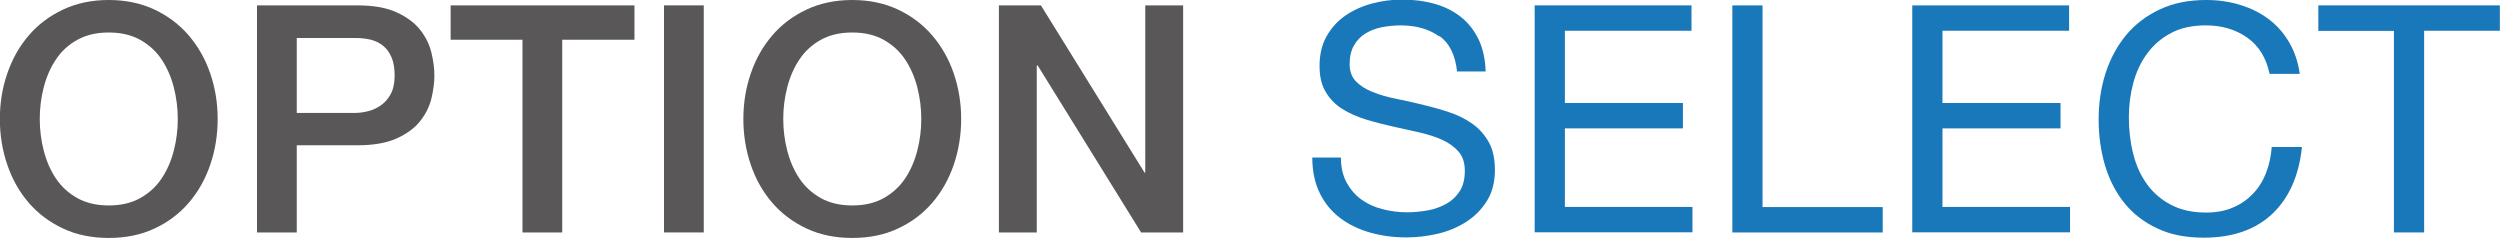 <?xml version="1.0" encoding="UTF-8"?><svg id="_レイヤー_2" xmlns="http://www.w3.org/2000/svg" viewBox="0 0 186.18 17.72"><defs><style>.cls-1{fill:#006ab2;opacity:.9;}.cls-2{fill:#595757;}</style></defs><g id="_レイヤー_5"><g><path class="cls-2" d="M8.1,0c1.26,0,2.4,.24,3.4,.71,1,.47,1.85,1.11,2.55,1.92,.69,.81,1.23,1.74,1.6,2.82,.37,1.07,.56,2.21,.56,3.41s-.19,2.36-.56,3.43c-.37,1.07-.9,2.01-1.6,2.82-.7,.81-1.54,1.44-2.55,1.91-1,.47-2.14,.7-3.4,.7s-2.4-.23-3.4-.7c-1-.47-1.85-1.1-2.55-1.91s-1.23-1.74-1.6-2.82c-.37-1.07-.56-2.22-.56-3.43s.19-2.34,.56-3.41c.37-1.07,.9-2.01,1.6-2.82,.69-.81,1.54-1.44,2.55-1.92,1-.47,2.14-.71,3.4-.71Zm0,2.42c-.9,0-1.68,.18-2.33,.54-.66,.36-1.19,.85-1.6,1.46-.41,.61-.71,1.3-.91,2.07-.2,.77-.3,1.56-.3,2.37s.1,1.59,.3,2.37c.2,.77,.5,1.46,.91,2.07,.41,.61,.94,1.09,1.6,1.46,.66,.36,1.43,.54,2.33,.54s1.68-.18,2.33-.54c.65-.36,1.19-.85,1.6-1.46,.41-.61,.71-1.3,.91-2.07,.2-.77,.3-1.56,.3-2.37s-.1-1.59-.3-2.37c-.2-.77-.5-1.46-.91-2.07-.41-.61-.94-1.09-1.6-1.46-.66-.36-1.43-.54-2.33-.54Z"/><path class="cls-2" d="M19.14,.4h7.46c1.2,0,2.18,.17,2.94,.52,.76,.35,1.34,.78,1.75,1.3,.41,.52,.69,1.09,.84,1.71,.15,.62,.22,1.18,.22,1.71s-.08,1.09-.22,1.69c-.15,.61-.43,1.17-.84,1.69-.41,.52-1,.95-1.75,1.29-.76,.34-1.74,.51-2.94,.51h-4.5v6.49h-2.96V.4Zm2.96,8.01h4.33c.33,0,.67-.05,1.02-.14,.35-.09,.67-.25,.96-.46,.29-.21,.53-.5,.71-.85s.27-.8,.27-1.34-.08-1.01-.24-1.37c-.16-.36-.37-.65-.64-.86s-.58-.36-.92-.44c-.35-.08-.72-.12-1.11-.12h-4.38v5.59Z"/><path class="cls-2" d="M33.56,.4h13.69V2.96h-5.38v14.35h-2.96V2.96h-5.35V.4Z"/><path class="cls-2" d="M49.45,.4h2.96V17.31h-2.96V.4Z"/><path class="cls-2" d="M63.47,0c1.26,0,2.4,.24,3.4,.71,1,.47,1.85,1.11,2.55,1.92,.69,.81,1.23,1.74,1.6,2.82,.37,1.07,.56,2.21,.56,3.41s-.19,2.36-.56,3.43c-.37,1.07-.9,2.01-1.6,2.82-.7,.81-1.54,1.44-2.55,1.91-1,.47-2.14,.7-3.4,.7s-2.4-.23-3.4-.7c-1-.47-1.85-1.1-2.55-1.91s-1.23-1.74-1.6-2.82c-.37-1.07-.56-2.22-.56-3.43s.19-2.34,.56-3.41c.37-1.07,.9-2.01,1.6-2.82,.69-.81,1.54-1.44,2.55-1.92,1-.47,2.14-.71,3.4-.71Zm0,2.42c-.9,0-1.68,.18-2.33,.54-.66,.36-1.19,.85-1.6,1.46-.41,.61-.71,1.3-.91,2.07-.2,.77-.3,1.56-.3,2.37s.1,1.59,.3,2.37c.2,.77,.5,1.46,.91,2.07,.41,.61,.94,1.09,1.6,1.46,.66,.36,1.43,.54,2.33,.54s1.68-.18,2.33-.54c.65-.36,1.19-.85,1.6-1.46,.41-.61,.71-1.3,.91-2.07,.2-.77,.3-1.56,.3-2.37s-.1-1.59-.3-2.37c-.2-.77-.5-1.46-.91-2.07-.41-.61-.94-1.09-1.6-1.46-.66-.36-1.43-.54-2.33-.54Z"/><path class="cls-2" d="M74.39,.4h3.13l7.72,12.46h.05V.4h2.82V17.31h-3.13l-7.7-12.43h-.07v12.43h-2.82V.4Z"/><path class="cls-1" d="M107.18,2.71c-.75-.54-1.71-.82-2.88-.82-.47,0-.94,.05-1.4,.14-.46,.09-.86,.25-1.22,.47-.36,.22-.64,.52-.85,.89-.21,.37-.32,.83-.32,1.39,0,.52,.15,.94,.46,1.27,.31,.32,.72,.59,1.23,.79,.51,.21,1.09,.38,1.74,.51,.65,.13,1.31,.28,1.98,.44,.67,.16,1.33,.34,1.98,.56,.65,.21,1.23,.5,1.74,.86,.51,.36,.92,.82,1.23,1.37,.31,.55,.46,1.25,.46,2.08,0,.9-.2,1.67-.6,2.31-.4,.64-.92,1.16-1.55,1.56-.63,.4-1.34,.7-2.12,.88-.78,.18-1.56,.27-2.33,.27-.95,0-1.84-.12-2.69-.36s-1.59-.6-2.23-1.08c-.64-.48-1.15-1.1-1.52-1.85-.37-.75-.56-1.64-.56-2.66h2.13c0,.71,.14,1.32,.41,1.84,.28,.51,.64,.94,1.09,1.27,.45,.33,.98,.58,1.58,.73,.6,.16,1.22,.24,1.85,.24,.51,0,1.01-.05,1.53-.14,.51-.09,.97-.26,1.39-.49,.41-.23,.74-.54,1-.94,.25-.39,.38-.9,.38-1.52,0-.58-.15-1.06-.46-1.42-.31-.36-.72-.66-1.23-.89-.51-.23-1.09-.41-1.74-.56s-1.31-.29-1.98-.44c-.67-.15-1.33-.32-1.98-.52-.65-.2-1.23-.46-1.74-.78-.51-.32-.92-.74-1.23-1.26-.31-.51-.46-1.16-.46-1.93,0-.85,.17-1.59,.52-2.21,.35-.62,.81-1.14,1.39-1.54,.58-.4,1.23-.7,1.97-.9,.73-.2,1.49-.3,2.26-.3,.87,0,1.67,.1,2.42,.31,.74,.21,1.39,.53,1.95,.97,.56,.44,1,1,1.33,1.67,.32,.67,.5,1.47,.53,2.4h-2.13c-.13-1.22-.56-2.1-1.31-2.64Z"/><path class="cls-1" d="M125.97,.4v1.89h-9.43V7.67h8.79v1.89h-8.79v5.85h9.5v1.89h-11.75V.4h11.68Z"/><path class="cls-1" d="M131.26,.4V15.42h8.95v1.89h-11.2V.4h2.25Z"/><path class="cls-1" d="M154.09,.4v1.89h-9.43V7.67h8.79v1.89h-8.79v5.85h9.5v1.89h-11.75V.4h11.68Z"/><path class="cls-1" d="M167.34,2.79c-.86-.6-1.88-.9-3.07-.9-1.01,0-1.88,.19-2.59,.57-.72,.38-1.31,.89-1.78,1.53-.47,.64-.81,1.37-1.03,2.19-.22,.82-.33,1.67-.33,2.56,0,.96,.11,1.88,.33,2.74,.22,.86,.56,1.61,1.03,2.25,.47,.64,1.06,1.15,1.79,1.53,.73,.38,1.59,.57,2.61,.57,.74,0,1.4-.12,1.98-.37,.58-.24,1.07-.58,1.49-1.02,.42-.43,.75-.95,.98-1.55,.24-.6,.38-1.25,.43-1.94h2.25c-.22,2.13-.96,3.79-2.2,4.97-1.25,1.18-2.95,1.78-5.12,1.78-1.31,0-2.46-.22-3.43-.68-.98-.45-1.79-1.07-2.44-1.86-.65-.79-1.13-1.72-1.46-2.79-.32-1.07-.49-2.23-.49-3.46s.17-2.39,.52-3.47c.35-1.08,.86-2.02,1.53-2.83,.67-.81,1.51-1.44,2.51-1.91,1-.47,2.15-.7,3.45-.7,.88,0,1.72,.12,2.51,.36,.79,.24,1.49,.58,2.11,1.04,.62,.46,1.13,1.03,1.54,1.72,.41,.69,.68,1.48,.81,2.38h-2.25c-.25-1.2-.81-2.1-1.67-2.7Z"/><path class="cls-1" d="M172.65,2.3V.4h13.52v1.89h-5.64v15.02h-2.25V2.3h-5.64Z"/></g></g></svg>
